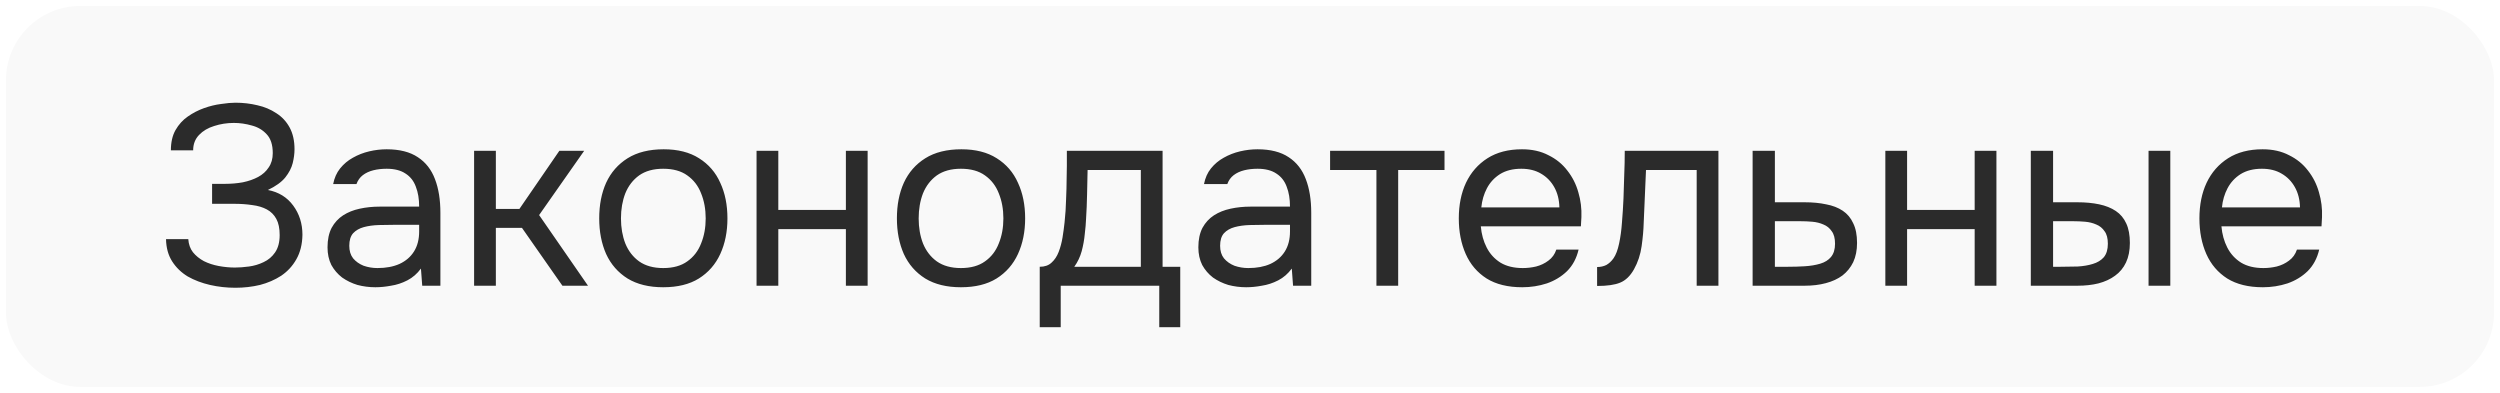 <?xml version="1.0" encoding="UTF-8"?> <svg xmlns="http://www.w3.org/2000/svg" width="210" height="33" viewBox="0 0 210 33" fill="none"> <rect x="0.5" y="0.5" width="209" height="32" rx="6.25" fill="black" fill-opacity="0.025"></rect> <path d="M19.773 24.172C19.041 24.172 18.332 24.093 17.644 23.936C16.956 23.778 16.332 23.541 15.774 23.226C15.229 22.896 14.792 22.474 14.462 21.957C14.132 21.442 13.96 20.818 13.946 20.087H15.816C15.845 20.517 15.974 20.883 16.203 21.183C16.447 21.485 16.755 21.735 17.128 21.936C17.501 22.122 17.916 22.259 18.375 22.345C18.834 22.43 19.285 22.474 19.73 22.474C20.088 22.474 20.482 22.445 20.912 22.387C21.342 22.33 21.75 22.208 22.137 22.022C22.539 21.836 22.861 21.563 23.105 21.205C23.363 20.832 23.492 20.345 23.492 19.743C23.492 19.184 23.399 18.733 23.212 18.389C23.026 18.044 22.761 17.779 22.417 17.593C22.073 17.407 21.665 17.285 21.192 17.227C20.733 17.156 20.224 17.12 19.665 17.12H17.816V15.443H18.913C19.428 15.443 19.923 15.4 20.396 15.314C20.883 15.214 21.313 15.063 21.686 14.863C22.059 14.662 22.352 14.397 22.567 14.067C22.797 13.737 22.912 13.336 22.912 12.863C22.912 12.161 22.739 11.63 22.395 11.272C22.066 10.914 21.65 10.67 21.148 10.541C20.647 10.398 20.145 10.326 19.643 10.326C19.07 10.326 18.518 10.412 17.988 10.584C17.472 10.742 17.049 10.992 16.72 11.336C16.39 11.681 16.225 12.111 16.225 12.627H14.354C14.354 11.953 14.483 11.387 14.742 10.928C15.014 10.455 15.358 10.075 15.774 9.789C16.203 9.488 16.662 9.251 17.149 9.079C17.637 8.907 18.11 8.792 18.569 8.735C19.041 8.663 19.443 8.627 19.773 8.627C20.418 8.627 21.034 8.699 21.622 8.842C22.209 8.972 22.739 9.194 23.212 9.509C23.686 9.81 24.058 10.211 24.331 10.713C24.603 11.215 24.739 11.824 24.739 12.54C24.739 12.899 24.689 13.286 24.588 13.701C24.488 14.103 24.28 14.504 23.965 14.905C23.65 15.293 23.162 15.644 22.503 15.959C23.406 16.131 24.116 16.568 24.631 17.27C25.148 17.973 25.405 18.79 25.405 19.721C25.391 20.524 25.219 21.212 24.89 21.785C24.574 22.345 24.151 22.803 23.621 23.162C23.091 23.506 22.496 23.764 21.837 23.936C21.177 24.093 20.489 24.172 19.773 24.172ZM31.532 24.129C31.017 24.129 30.515 24.064 30.027 23.936C29.555 23.792 29.125 23.584 28.738 23.312C28.365 23.025 28.064 22.674 27.834 22.259C27.619 21.828 27.512 21.334 27.512 20.775C27.512 20.13 27.627 19.585 27.856 19.141C28.1 18.697 28.422 18.346 28.823 18.087C29.225 17.829 29.691 17.643 30.221 17.529C30.751 17.414 31.303 17.357 31.877 17.357H35.209C35.209 16.712 35.116 16.152 34.929 15.68C34.758 15.207 34.471 14.841 34.069 14.583C33.668 14.311 33.138 14.175 32.478 14.175C32.077 14.175 31.704 14.217 31.36 14.303C31.017 14.389 30.723 14.526 30.479 14.712C30.235 14.898 30.056 15.149 29.942 15.464H27.985C28.085 14.948 28.279 14.511 28.566 14.153C28.866 13.78 29.225 13.479 29.64 13.25C30.07 13.006 30.529 12.827 31.017 12.713C31.504 12.598 31.991 12.54 32.478 12.54C33.568 12.54 34.442 12.763 35.102 13.207C35.761 13.637 36.241 14.253 36.542 15.056C36.843 15.844 36.993 16.783 36.993 17.872V24H35.467L35.359 22.559C35.044 22.989 34.664 23.319 34.22 23.549C33.776 23.778 33.317 23.928 32.844 24C32.385 24.086 31.948 24.129 31.532 24.129ZM31.704 22.517C32.421 22.517 33.038 22.402 33.553 22.172C34.084 21.929 34.492 21.578 34.779 21.119C35.066 20.66 35.209 20.101 35.209 19.442V18.883H33.209C32.736 18.883 32.271 18.89 31.812 18.904C31.353 18.919 30.938 18.976 30.565 19.076C30.192 19.177 29.891 19.349 29.662 19.593C29.447 19.836 29.34 20.187 29.34 20.646C29.34 21.076 29.447 21.427 29.662 21.7C29.891 21.972 30.185 22.18 30.544 22.323C30.916 22.452 31.303 22.517 31.704 22.517ZM39.825 24V12.669H41.652V17.55H43.63L46.984 12.669H49.07L45.286 18.066L49.392 24H47.242L43.845 19.141H41.652V24H39.825ZM55.709 24.129C54.519 24.129 53.523 23.885 52.72 23.398C51.918 22.896 51.316 22.208 50.914 21.334C50.527 20.46 50.334 19.463 50.334 18.346C50.334 17.213 50.527 16.217 50.914 15.357C51.316 14.483 51.918 13.795 52.72 13.293C53.523 12.791 54.533 12.54 55.752 12.54C56.941 12.54 57.93 12.791 58.719 13.293C59.521 13.795 60.116 14.483 60.503 15.357C60.905 16.217 61.105 17.213 61.105 18.346C61.105 19.463 60.905 20.46 60.503 21.334C60.102 22.208 59.5 22.896 58.697 23.398C57.909 23.885 56.913 24.129 55.709 24.129ZM55.709 22.517C56.54 22.517 57.214 22.33 57.73 21.957C58.26 21.585 58.647 21.083 58.891 20.453C59.149 19.822 59.278 19.119 59.278 18.346C59.278 17.572 59.149 16.869 58.891 16.238C58.647 15.608 58.26 15.106 57.73 14.733C57.214 14.361 56.54 14.175 55.709 14.175C54.892 14.175 54.218 14.361 53.688 14.733C53.172 15.106 52.785 15.608 52.527 16.238C52.283 16.869 52.161 17.572 52.161 18.346C52.161 19.119 52.283 19.822 52.527 20.453C52.785 21.083 53.172 21.585 53.688 21.957C54.218 22.33 54.892 22.517 55.709 22.517ZM63.55 24V12.669H65.378V17.636H71.054V12.669H72.881V24H71.054V19.248H65.378V24H63.55ZM80.715 24.129C79.525 24.129 78.529 23.885 77.727 23.398C76.924 22.896 76.322 22.208 75.921 21.334C75.534 20.46 75.34 19.463 75.34 18.346C75.34 17.213 75.534 16.217 75.921 15.357C76.322 14.483 76.924 13.795 77.727 13.293C78.529 12.791 79.54 12.54 80.758 12.54C81.948 12.54 82.937 12.791 83.725 13.293C84.528 13.795 85.123 14.483 85.51 15.357C85.911 16.217 86.112 17.213 86.112 18.346C86.112 19.463 85.911 20.46 85.51 21.334C85.108 22.208 84.506 22.896 83.704 23.398C82.915 23.885 81.919 24.129 80.715 24.129ZM80.715 22.517C81.546 22.517 82.22 22.33 82.736 21.957C83.266 21.585 83.653 21.083 83.897 20.453C84.155 19.822 84.284 19.119 84.284 18.346C84.284 17.572 84.155 16.869 83.897 16.238C83.653 15.608 83.266 15.106 82.736 14.733C82.22 14.361 81.546 14.175 80.715 14.175C79.898 14.175 79.224 14.361 78.694 14.733C78.178 15.106 77.791 15.608 77.533 16.238C77.289 16.869 77.168 17.572 77.168 18.346C77.168 19.119 77.289 19.822 77.533 20.453C77.791 21.083 78.178 21.585 78.694 21.957C79.224 22.33 79.898 22.517 80.715 22.517ZM87.337 27.483V22.409C87.753 22.409 88.083 22.294 88.326 22.065C88.584 21.836 88.785 21.535 88.928 21.162C89.072 20.789 89.179 20.388 89.251 19.958C89.322 19.514 89.38 19.091 89.423 18.689C89.494 18.03 89.537 17.378 89.552 16.733C89.58 16.074 89.595 15.55 89.595 15.164C89.609 14.748 89.616 14.332 89.616 13.916C89.616 13.501 89.616 13.085 89.616 12.669H97.657V22.409H99.141V27.483H97.378V24H89.1V27.483H87.337ZM90.24 22.409H95.83V14.282H91.358C91.343 14.884 91.329 15.558 91.315 16.303C91.3 17.048 91.272 17.744 91.229 18.389C91.214 18.761 91.179 19.184 91.121 19.657C91.078 20.13 90.992 20.61 90.863 21.098C90.734 21.57 90.526 22.008 90.24 22.409ZM104.683 24.129C104.167 24.129 103.665 24.064 103.178 23.936C102.705 23.792 102.275 23.584 101.888 23.312C101.515 23.025 101.214 22.674 100.985 22.259C100.77 21.828 100.662 21.334 100.662 20.775C100.662 20.13 100.777 19.585 101.006 19.141C101.25 18.697 101.573 18.346 101.974 18.087C102.375 17.829 102.841 17.643 103.371 17.529C103.902 17.414 104.454 17.357 105.027 17.357H108.359C108.359 16.712 108.266 16.152 108.08 15.68C107.908 15.207 107.621 14.841 107.22 14.583C106.819 14.311 106.288 14.175 105.629 14.175C105.228 14.175 104.855 14.217 104.511 14.303C104.167 14.389 103.873 14.526 103.629 14.712C103.386 14.898 103.207 15.149 103.092 15.464H101.135C101.236 14.948 101.429 14.511 101.716 14.153C102.017 13.78 102.375 13.479 102.791 13.25C103.221 13.006 103.68 12.827 104.167 12.713C104.654 12.598 105.142 12.54 105.629 12.54C106.718 12.54 107.593 12.763 108.252 13.207C108.911 13.637 109.391 14.253 109.692 15.056C109.993 15.844 110.144 16.783 110.144 17.872V24H108.617L108.51 22.559C108.195 22.989 107.815 23.319 107.37 23.549C106.926 23.778 106.467 23.928 105.994 24C105.536 24.086 105.099 24.129 104.683 24.129ZM104.855 22.517C105.572 22.517 106.188 22.402 106.704 22.172C107.234 21.929 107.643 21.578 107.929 21.119C108.216 20.66 108.359 20.101 108.359 19.442V18.883H106.36C105.887 18.883 105.421 18.89 104.962 18.904C104.504 18.919 104.088 18.976 103.715 19.076C103.343 19.177 103.042 19.349 102.812 19.593C102.597 19.836 102.49 20.187 102.49 20.646C102.49 21.076 102.597 21.427 102.812 21.7C103.042 21.972 103.336 22.18 103.694 22.323C104.067 22.452 104.454 22.517 104.855 22.517ZM115.62 24V14.282H111.728V12.669H121.339V14.282H117.447V24H115.62ZM127.871 24.129C126.667 24.129 125.671 23.885 124.883 23.398C124.094 22.896 123.507 22.208 123.12 21.334C122.733 20.46 122.539 19.463 122.539 18.346C122.539 17.213 122.74 16.217 123.141 15.357C123.557 14.483 124.159 13.795 124.947 13.293C125.736 12.791 126.703 12.54 127.85 12.54C128.695 12.54 129.434 12.705 130.064 13.035C130.709 13.35 131.24 13.78 131.655 14.325C132.085 14.87 132.393 15.479 132.58 16.152C132.78 16.826 132.866 17.521 132.838 18.238C132.823 18.367 132.816 18.496 132.816 18.625C132.816 18.754 132.809 18.883 132.795 19.012H124.388C124.446 19.671 124.61 20.266 124.883 20.797C125.155 21.327 125.542 21.75 126.044 22.065C126.545 22.366 127.169 22.517 127.914 22.517C128.287 22.517 128.66 22.474 129.032 22.387C129.419 22.287 129.763 22.122 130.064 21.893C130.38 21.664 130.602 21.355 130.731 20.968H132.601C132.429 21.7 132.107 22.302 131.634 22.774C131.161 23.233 130.595 23.577 129.935 23.806C129.276 24.021 128.588 24.129 127.871 24.129ZM124.431 17.421H130.989C130.974 16.776 130.831 16.21 130.559 15.723C130.286 15.235 129.914 14.855 129.441 14.583C128.982 14.311 128.43 14.175 127.785 14.175C127.083 14.175 126.488 14.325 126.001 14.626C125.528 14.927 125.162 15.321 124.904 15.809C124.646 16.296 124.489 16.833 124.431 17.421ZM134.157 24.021V22.43C134.444 22.43 134.702 22.373 134.931 22.259C135.16 22.13 135.361 21.943 135.533 21.7C135.734 21.413 135.891 20.997 136.006 20.453C136.121 19.908 136.2 19.327 136.243 18.711C136.3 18.023 136.343 17.349 136.372 16.69C136.4 16.016 136.422 15.35 136.436 14.691C136.465 14.031 136.479 13.357 136.479 12.669H144.348V24H142.521V14.282H138.264C138.249 14.769 138.228 15.264 138.199 15.765C138.185 16.253 138.163 16.747 138.135 17.249C138.12 17.736 138.099 18.231 138.07 18.733C138.056 19.306 137.998 19.951 137.898 20.668C137.798 21.384 137.583 22.036 137.253 22.624C136.938 23.183 136.551 23.556 136.092 23.742C135.648 23.928 135.003 24.021 134.157 24.021ZM147.22 24V12.669H149.09V16.991H151.584C152.258 16.991 152.86 17.048 153.39 17.163C153.935 17.263 154.401 17.442 154.788 17.701C155.175 17.959 155.469 18.31 155.669 18.754C155.884 19.184 155.992 19.736 155.992 20.41C155.992 21.026 155.884 21.563 155.669 22.022C155.454 22.466 155.153 22.839 154.766 23.14C154.379 23.427 153.913 23.642 153.369 23.785C152.838 23.928 152.251 24 151.606 24H147.22ZM149.09 22.409H150.165C150.667 22.409 151.147 22.395 151.606 22.366C152.079 22.337 152.509 22.266 152.896 22.151C153.283 22.036 153.584 21.85 153.799 21.592C154.028 21.32 154.143 20.947 154.143 20.474C154.143 20.015 154.05 19.664 153.863 19.421C153.691 19.163 153.462 18.976 153.175 18.861C152.889 18.733 152.573 18.654 152.229 18.625C151.9 18.596 151.57 18.582 151.24 18.582H149.09V22.409ZM158.369 24V12.669H160.196V17.636H165.872V12.669H167.7V24H165.872V19.248H160.196V24H158.369ZM170.588 24V12.669H172.459V16.991H174.501C175.175 16.991 175.784 17.048 176.329 17.163C176.874 17.278 177.339 17.464 177.726 17.722C178.113 17.98 178.407 18.331 178.608 18.776C178.809 19.206 178.909 19.75 178.909 20.41C178.909 21.04 178.801 21.585 178.586 22.044C178.371 22.502 178.063 22.875 177.662 23.162C177.275 23.448 176.809 23.663 176.264 23.806C175.734 23.936 175.154 24 174.523 24H170.588ZM172.459 22.409H173.061C173.563 22.409 174.05 22.402 174.523 22.387C174.996 22.359 175.419 22.287 175.791 22.172C176.178 22.058 176.487 21.872 176.716 21.613C176.945 21.341 177.06 20.961 177.06 20.474C177.06 20.015 176.967 19.664 176.78 19.421C176.608 19.163 176.379 18.976 176.092 18.861C175.806 18.733 175.49 18.654 175.146 18.625C174.817 18.596 174.487 18.582 174.157 18.582H172.459V22.409ZM180.478 24V12.669H182.306V24H180.478ZM190.083 24.129C188.879 24.129 187.883 23.885 187.094 23.398C186.306 22.896 185.718 22.208 185.331 21.334C184.944 20.46 184.751 19.463 184.751 18.346C184.751 17.213 184.951 16.217 185.353 15.357C185.768 14.483 186.37 13.795 187.159 13.293C187.947 12.791 188.915 12.54 190.061 12.54C190.907 12.54 191.645 12.705 192.276 13.035C192.921 13.35 193.451 13.78 193.867 14.325C194.297 14.87 194.605 15.479 194.791 16.152C194.992 16.826 195.078 17.521 195.049 18.238C195.035 18.367 195.028 18.496 195.028 18.625C195.028 18.754 195.021 18.883 195.006 19.012H186.6C186.657 19.671 186.822 20.266 187.094 20.797C187.367 21.327 187.754 21.75 188.255 22.065C188.757 22.366 189.38 22.517 190.126 22.517C190.498 22.517 190.871 22.474 191.244 22.387C191.631 22.287 191.975 22.122 192.276 21.893C192.591 21.664 192.813 21.355 192.942 20.968H194.813C194.641 21.7 194.318 22.302 193.845 22.774C193.372 23.233 192.806 23.577 192.147 23.806C191.487 24.021 190.799 24.129 190.083 24.129ZM186.643 17.421H193.2C193.186 16.776 193.043 16.21 192.77 15.723C192.498 15.235 192.125 14.855 191.652 14.583C191.194 14.311 190.642 14.175 189.997 14.175C189.294 14.175 188.7 14.325 188.212 14.626C187.739 14.927 187.374 15.321 187.116 15.809C186.858 16.296 186.7 16.833 186.643 17.421Z" fill="#2B2B2B"></path> </svg> 